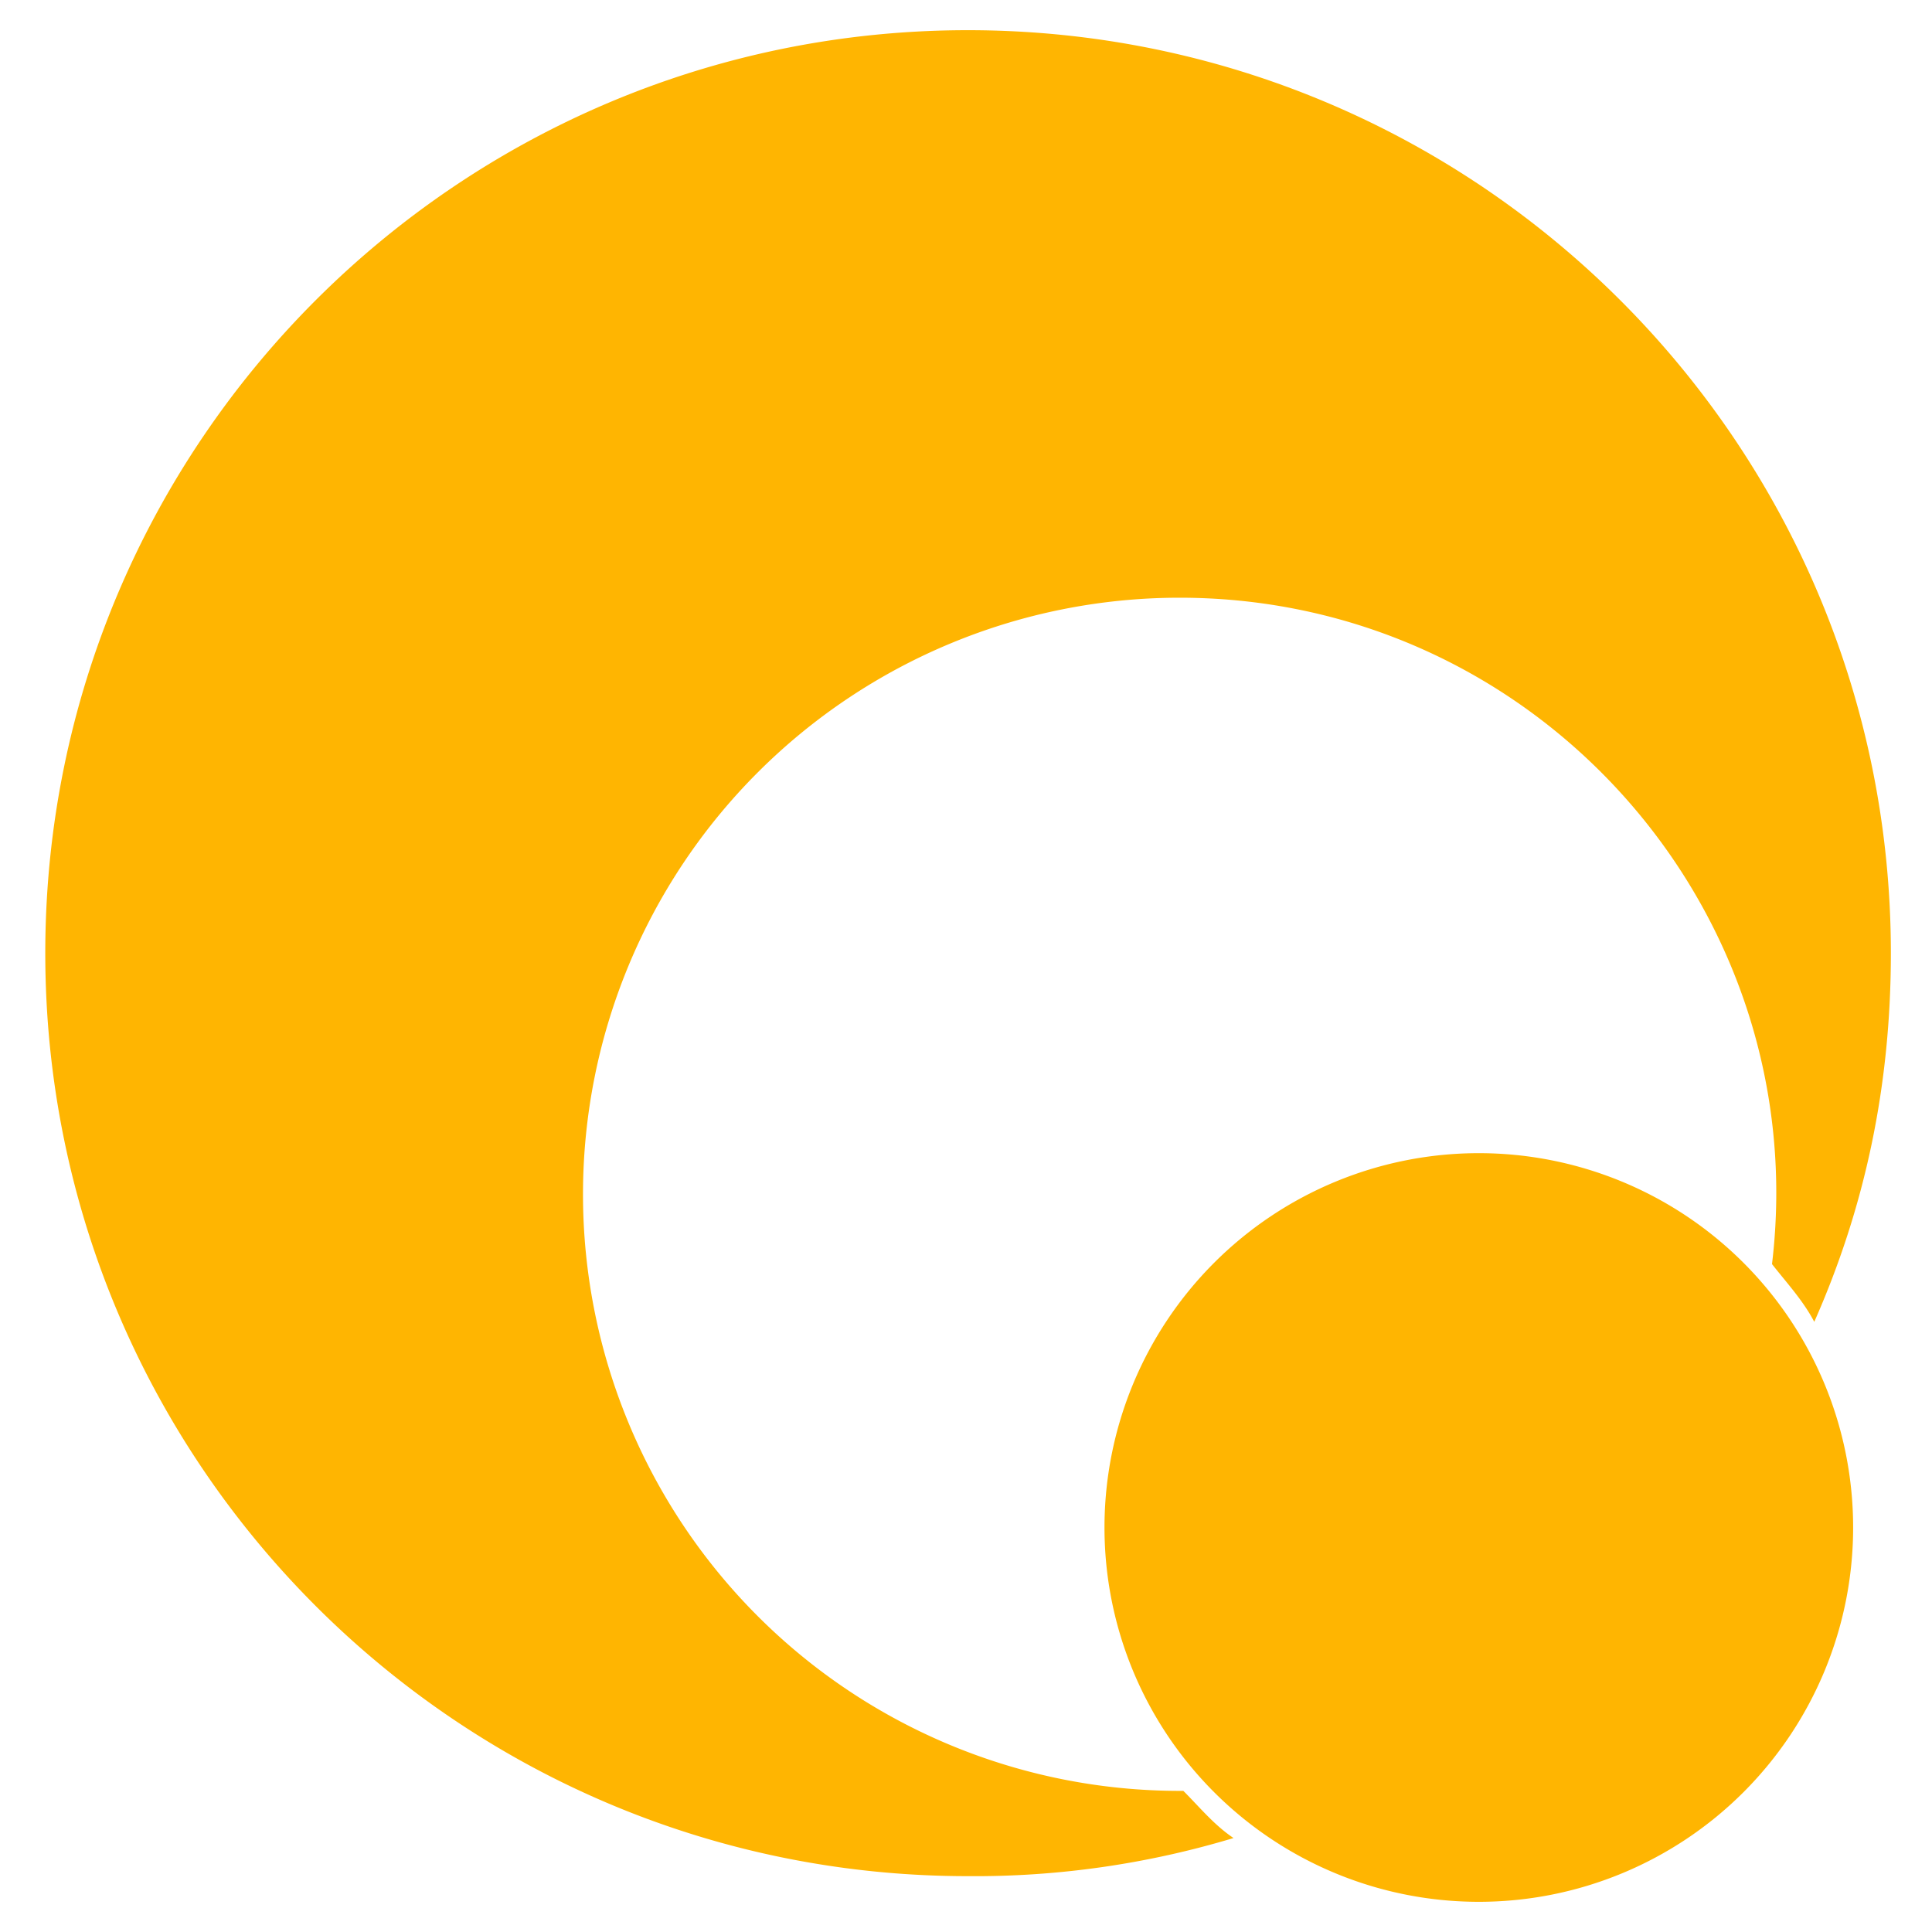 <?xml version="1.0" encoding="UTF-8"?> <svg xmlns="http://www.w3.org/2000/svg" viewBox="0 0 512 512"><path fill="#ffb501" d="M313.6 474.6h-1a158.1 158.1 0 0 1 0-316.2c94.9 0 168.2 83.1 157 176.6 4 5.1 8.2 9.6 11.2 15.3 13.4-30.3 20.3-62.4 20.3-97.7C501.1 117.5 391.6 8 256.5 8S12 117.5 12 252.6s109.5 244.6 244.5 244.6a237.4 237.4 0 0 0 70.4-10.1c-5.2-3.5-8.9-8.1-13.3-12.5zm-.1-.1l.4 .1zm78.4-168.9a99.2 99.2 0 1 0 99.2 99.2 99.2 99.2 0 0 0 -99.2-99.2z"></path></svg> 
